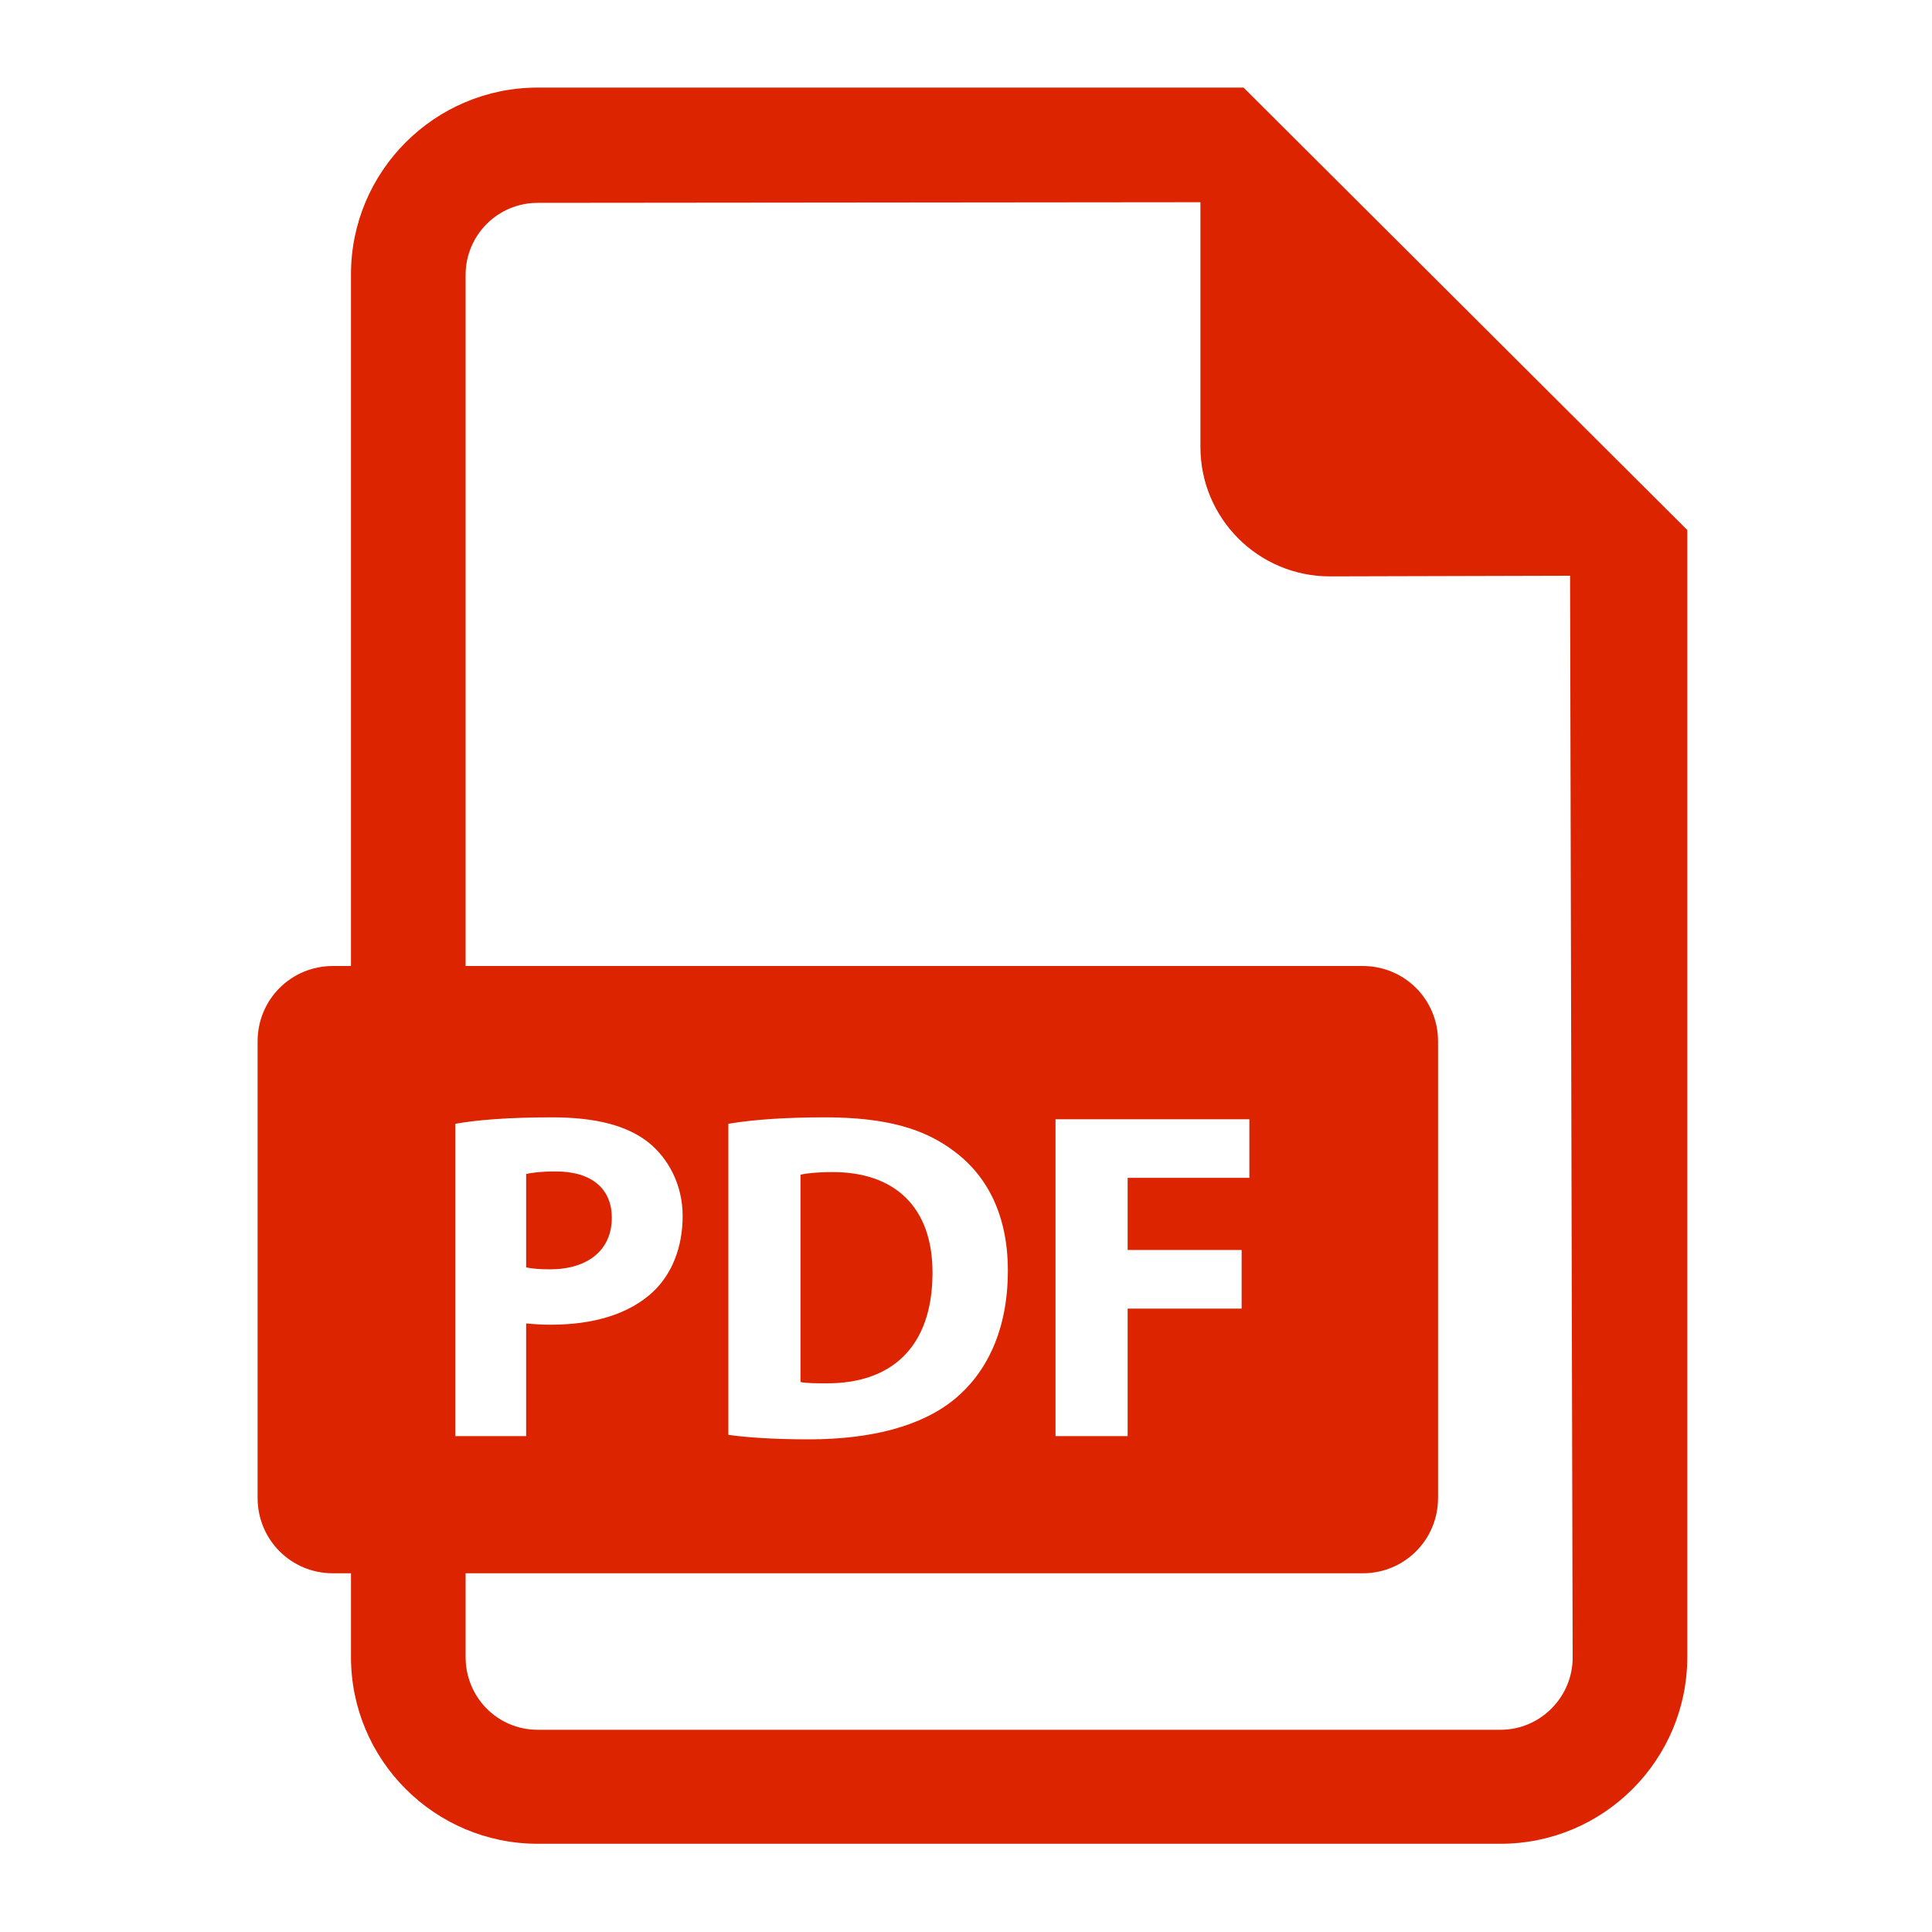 <svg version="1.1" id="Capa_1" xmlns="http://www.w3.org/2000/svg" x="0" y="0" viewBox="0 0 300 300" xml:space="preserve"><style>.st0{fill:#dd2400}</style><path class="st0" d="M95 189.1c0-4.5-3.1-7.2-8.7-7.2-2.3 0-3.8.2-4.6.4v14.5c.9.2 2.1.3 3.7.3 5.9 0 9.6-3 9.6-8zm34.3-7.1c-2.5 0-4.1.2-5 .4v32.2c.9.2 2.5.2 3.9.2 10.1.1 16.6-5.5 16.6-17.2 0-10.2-5.9-15.6-15.5-15.6z"/><path class="st0" d="M193.1 13.6H83.5c-16 0-29 13-29 29V150h-2.8c-6.5 0-11.7 5.2-11.7 11.7v70.9c0 6.5 5.2 11.7 11.7 11.7h2.8v13c0 16 13 29 29 29H233c16 0 29-13 29-29v-175l-68.9-68.7zM70.7 174.5c3.4-.6 8.2-1 15-1 6.9 0 11.7 1.3 15 3.9 3.1 2.5 5.3 6.6 5.3 11.4 0 4.8-1.6 8.9-4.5 11.7-3.8 3.6-9.4 5.2-16 5.2-1.5 0-2.8-.1-3.8-.2V223h-11v-48.5zM233 268.6H83.5c-6.2 0-11.2-5-11.2-11.3v-13h139.3c6.5 0 11.7-5.2 11.7-11.7v-70.9c0-6.5-5.2-11.7-11.7-11.7H72.3V42.7c0-6.2 5-11.2 11.2-11.2l102.9-.1v38c0 11.1 9 20.1 20.1 20.1l37.3-.1.4 168c0 6.1-5 11.2-11.2 11.2zm-119.9-45.8v-48.3c4.1-.7 9.4-1 15-1 9.3 0 15.4 1.7 20.1 5.3 5.1 3.8 8.3 9.9 8.3 18.5 0 9.4-3.4 15.9-8.2 19.9-5.2 4.3-13.1 6.3-22.7 6.3-5.6 0-9.7-.3-12.5-.7zm79.7-28.6v9h-17.7V223h-11.2v-49.2H194v9.1h-18.9v11.2h17.7z"/></svg>